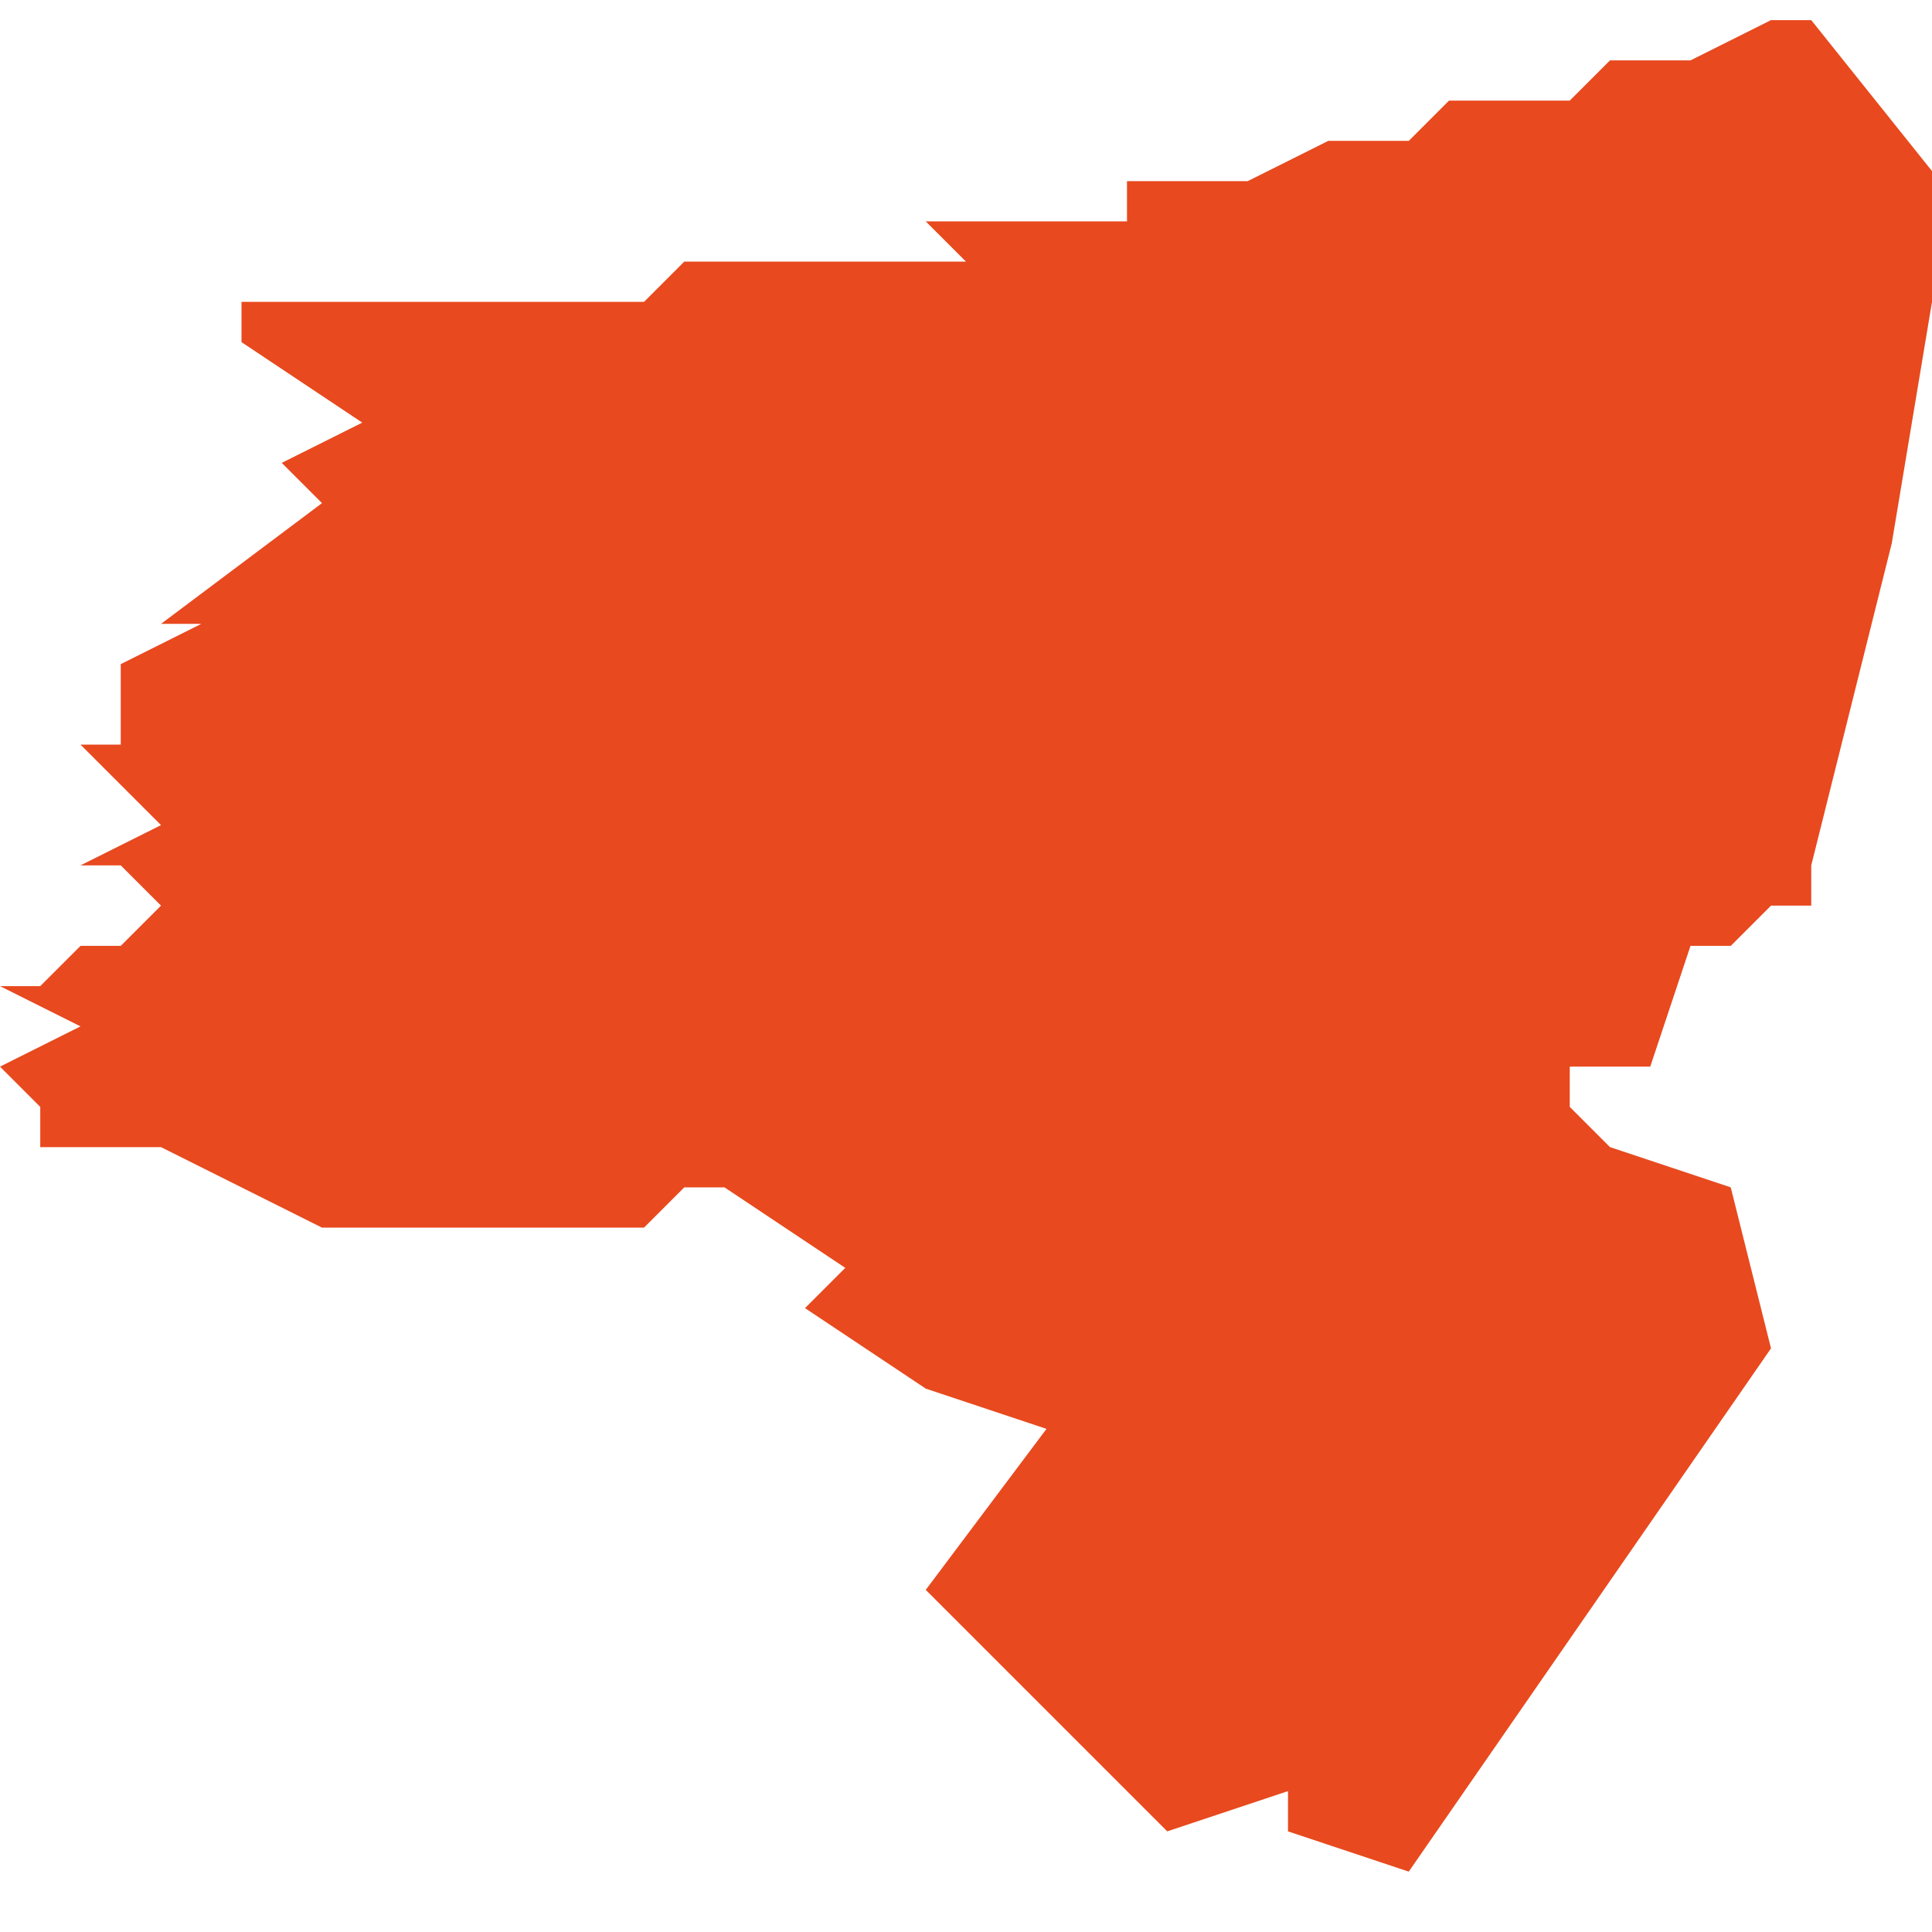 <svg xmlns="http://www.w3.org/2000/svg" xmlns:xlink="http://www.w3.org/1999/xlink" height="300" width="300" viewBox="5.957 -51.521 0.048 0.047"><path d="M 6.002 -51.521 L 6.001 -51.521 5.999 -51.52 5.999 -51.52 5.998 -51.52 5.998 -51.52 5.997 -51.52 5.997 -51.52 5.996 -51.519 5.995 -51.519 5.993 -51.519 5.992 -51.518 5.99 -51.518 5.988 -51.517 5.985 -51.517 5.985 -51.516 5.982 -51.516 5.982 -51.516 5.982 -51.516 5.982 -51.516 5.981 -51.516 5.981 -51.516 5.981 -51.517 5.981 -51.516 5.981 -51.516 5.98 -51.516 5.98 -51.516 5.98 -51.516 5.98 -51.516 5.98 -51.516 5.98 -51.516 5.98 -51.516 5.981 -51.515 5.98 -51.515 5.98 -51.515 5.98 -51.515 5.979 -51.515 5.978 -51.515 5.977 -51.515 5.975 -51.515 5.975 -51.515 5.974 -51.515 5.973 -51.514 5.973 -51.514 5.972 -51.514 5.971 -51.514 5.969 -51.514 5.968 -51.514 5.966 -51.514 5.965 -51.514 5.964 -51.514 5.963 -51.514 5.963 -51.514 5.963 -51.514 5.963 -51.513 5.966 -51.511 5.964 -51.51 5.965 -51.509 5.961 -51.506 5.962 -51.506 5.96 -51.505 5.96 -51.505 5.96 -51.503 5.959 -51.503 5.959 -51.503 5.959 -51.503 5.961 -51.501 5.959 -51.5 5.96 -51.5 5.961 -51.499 5.96 -51.498 5.959 -51.498 5.958 -51.497 5.958 -51.497 5.958 -51.497 5.958 -51.497 5.957 -51.497 5.959 -51.496 5.959 -51.496 5.957 -51.495 5.957 -51.495 5.958 -51.494 5.958 -51.493 5.959 -51.493 5.959 -51.493 5.959 -51.493 5.961 -51.493 5.963 -51.492 5.965 -51.491 5.966 -51.491 5.967 -51.491 5.968 -51.491 5.969 -51.491 5.97 -51.491 5.973 -51.491 5.973 -51.491 5.974 -51.492 5.975 -51.492 5.978 -51.49 5.977 -51.489 5.98 -51.487 5.983 -51.486 5.98 -51.482 5.986 -51.476 5.989 -51.477 5.989 -51.476 5.992 -51.475 5.992 -51.475 6.001 -51.488 6 -51.492 5.997 -51.493 5.996 -51.494 5.996 -51.494 5.996 -51.495 5.998 -51.495 5.999 -51.498 6 -51.498 6.001 -51.499 6.001 -51.499 6.002 -51.499 6.002 -51.5 6.002 -51.5 6.003 -51.504 6.004 -51.508 6.005 -51.514 6.006 -51.516 6.002 -51.521 Z" fill="#e8491e" /></svg>